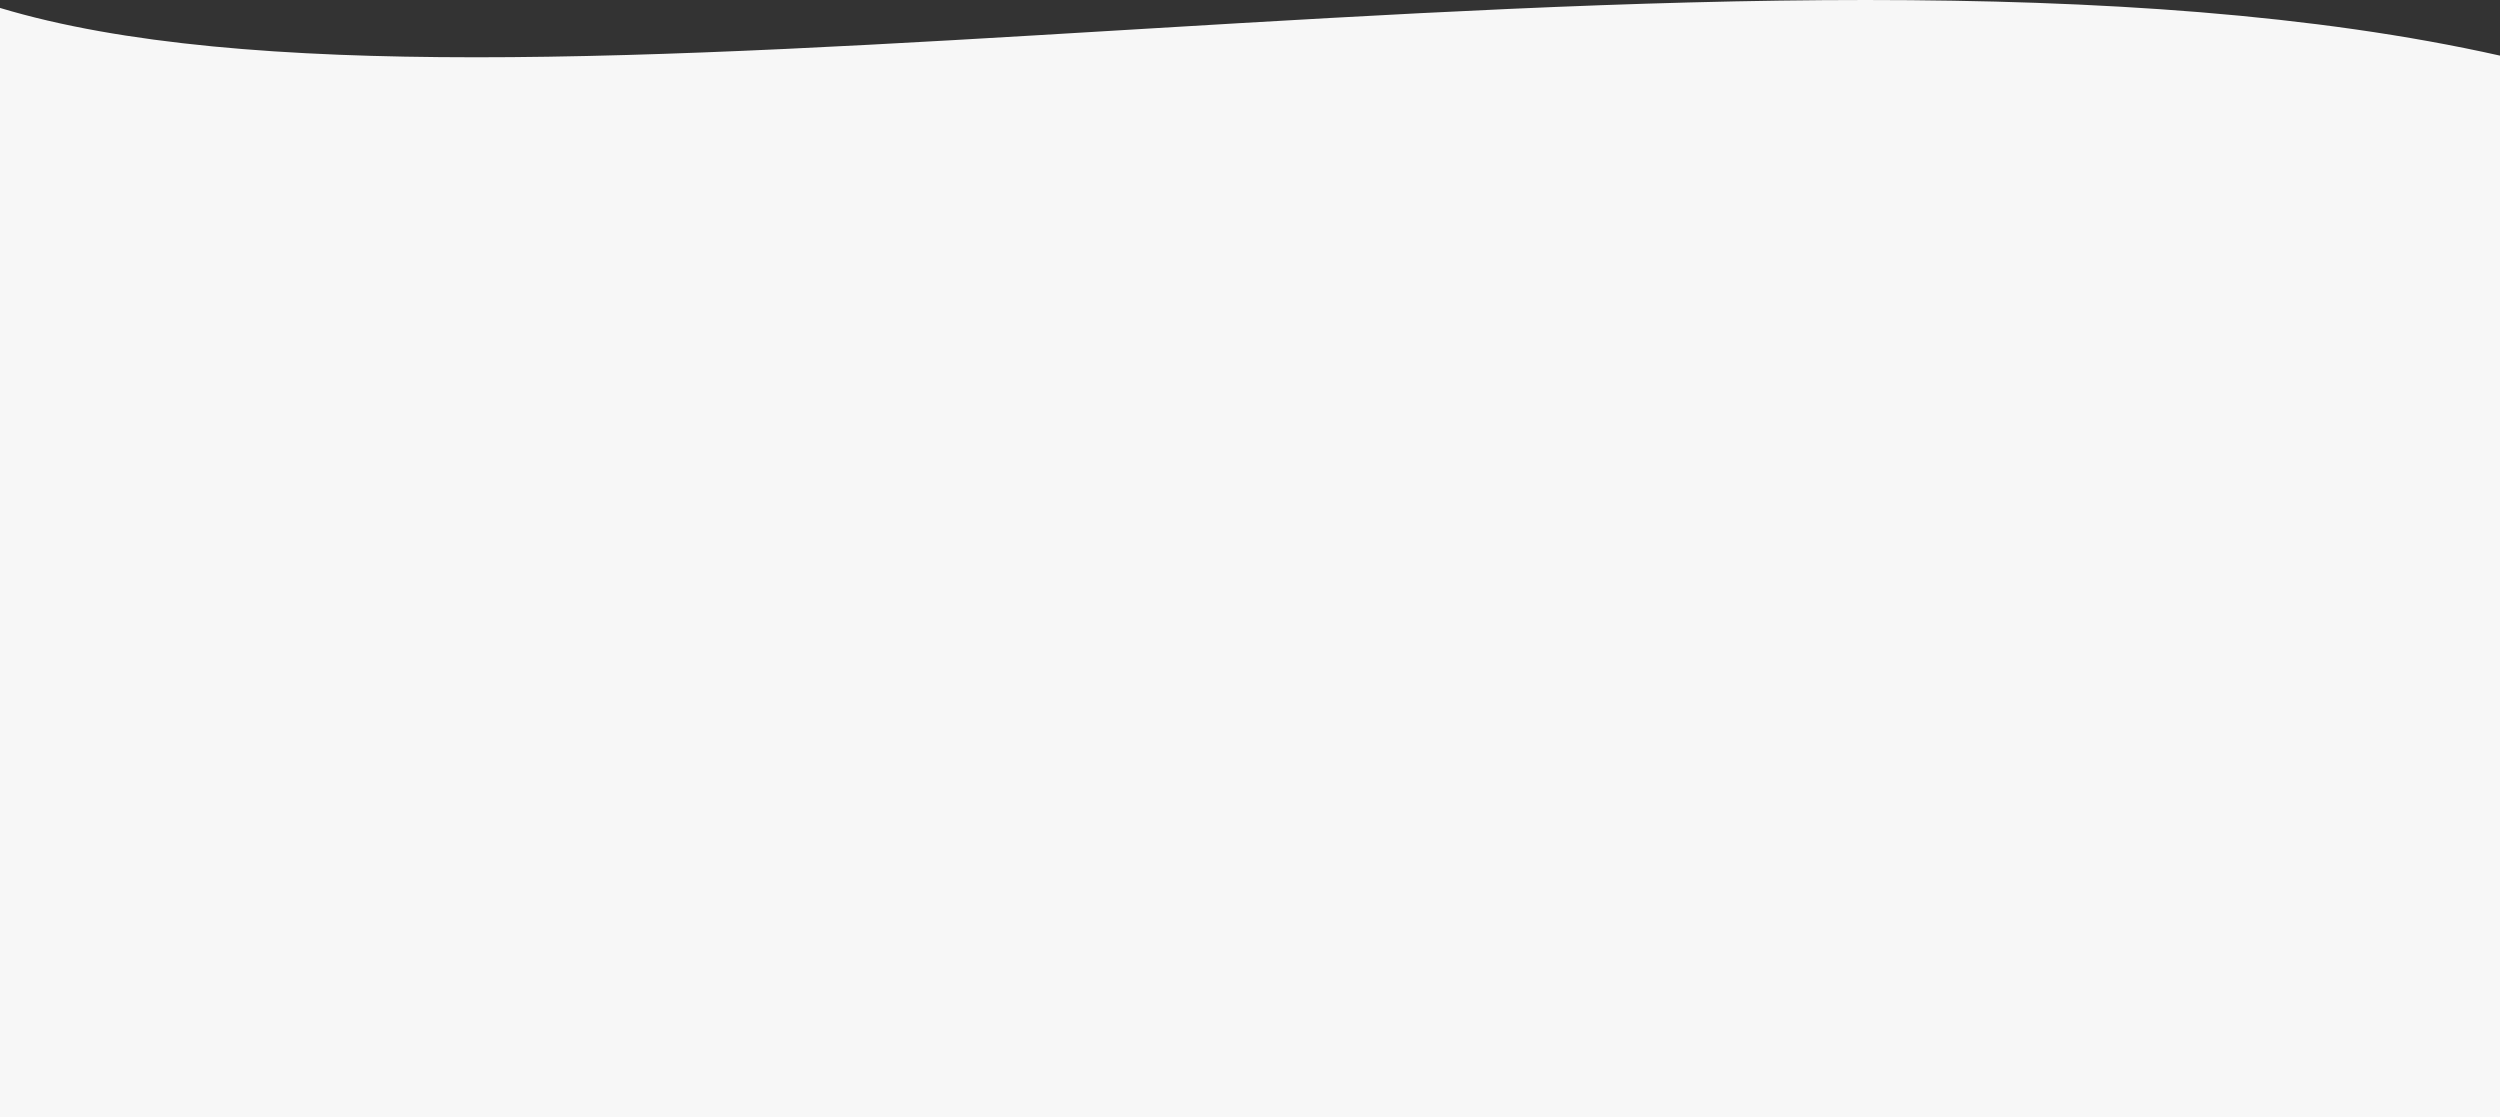 <svg xmlns="http://www.w3.org/2000/svg" width="1920" height="858.234" viewBox="0 0 1920 858.234">
  <rect x="0" y="0" width="1920" height="858.234" fill="#333333" stroke="none"/>
  <path id="Subtraction_14" data-name="Subtraction 14" d="M487.009,990.6c-45.694,0-89.681-.731-130.741-2.173-43.937-1.544-86.228-3.96-125.7-7.183-41.789-3.412-81.9-7.848-119.23-13.185-19.393-2.773-38.485-5.852-56.745-9.153C35.909,955.53,17.54,951.82,0,947.882V132.367H1920V984.512c-11.57-3.482-23.924-6.762-36.719-9.749-12.534-2.925-25.851-5.653-39.583-8.106-26.531-4.741-55.852-8.68-87.148-11.706-29.708-2.873-62.27-5.028-96.782-6.4-32.4-1.291-67.8-1.946-105.2-1.945-36.023,0-73.939.577-115.916,1.765-37.494,1.06-77.473,2.59-122.223,4.675-83.287,3.882-168.153,8.983-258,14.384l-19.586,1.177c-94.258,5.659-186.4,11.073-277.356,15.123-49.8,2.217-95.049,3.848-138.346,4.984C574.672,989.983,530.145,990.6,487.009,990.6Z" transform="translate(1920 990.602) rotate(180)" fill="#f7f7f7"/>
</svg>
